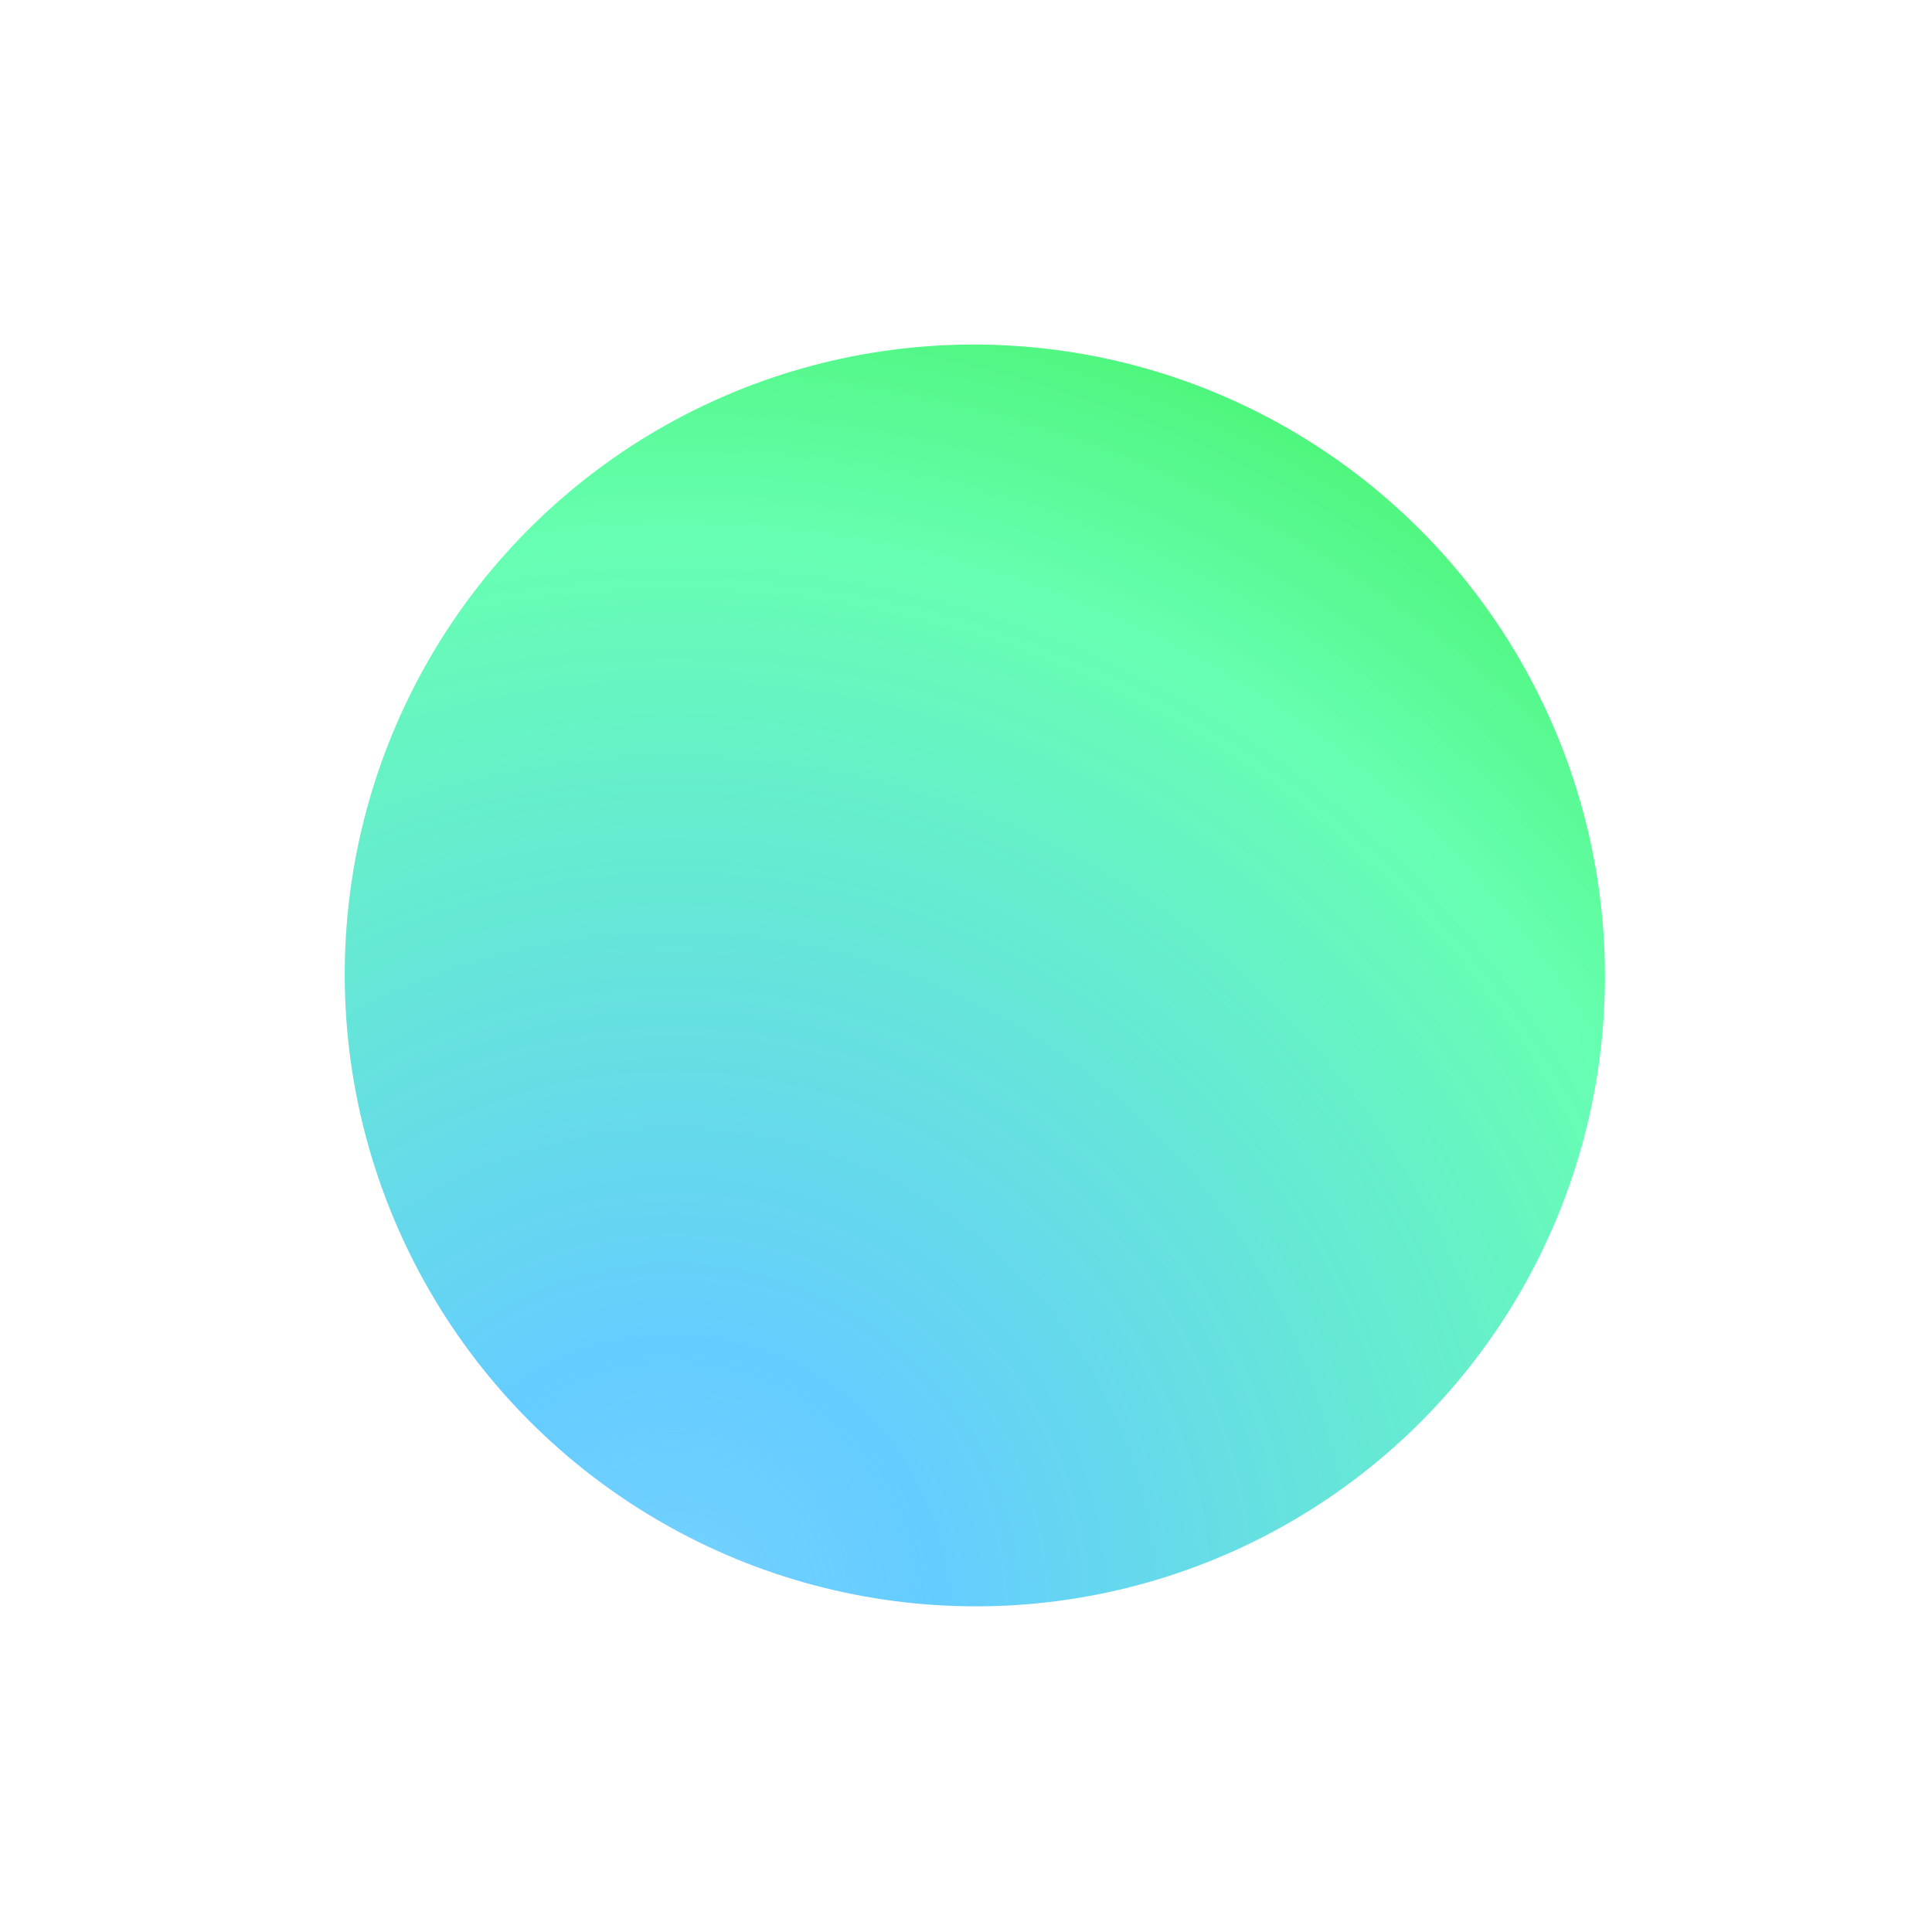 <?xml version="1.0" encoding="UTF-8"?> <svg xmlns="http://www.w3.org/2000/svg" width="43" height="43" viewBox="0 0 43 43" fill="none"><g filter="url(#filter0_f_3337_1234)"><ellipse cx="21.697" cy="21.71" rx="14.047" ry="14.019" transform="rotate(-115.474 21.697 21.71)" fill="url(#paint0_radial_3337_1234)"></ellipse></g><defs><filter id="filter0_f_3337_1234" x="0.67" y="0.666" width="42.054" height="42.09" filterUnits="userSpaceOnUse" color-interpolation-filters="sRGB"><feFlood flood-opacity="0" result="BackgroundImageFix"></feFlood><feBlend mode="normal" in="SourceGraphic" in2="BackgroundImageFix" result="shape"></feBlend><feGaussianBlur stdDeviation="3.5" result="effect1_foregroundBlur_3337_1234"></feGaussianBlur></filter><radialGradient id="paint0_radial_3337_1234" cx="0" cy="0" r="1" gradientUnits="userSpaceOnUse" gradientTransform="translate(11.984 9.472) rotate(48.252) scale(32.579 32.587)"><stop stop-color="#76D2FF"></stop><stop offset="0.177" stop-color="#51C6FF" stop-opacity="0.885"></stop><stop offset="0.734" stop-color="#61FFAF" stop-opacity="0.963"></stop><stop offset="1" stop-color="#42F161"></stop></radialGradient></defs></svg> 